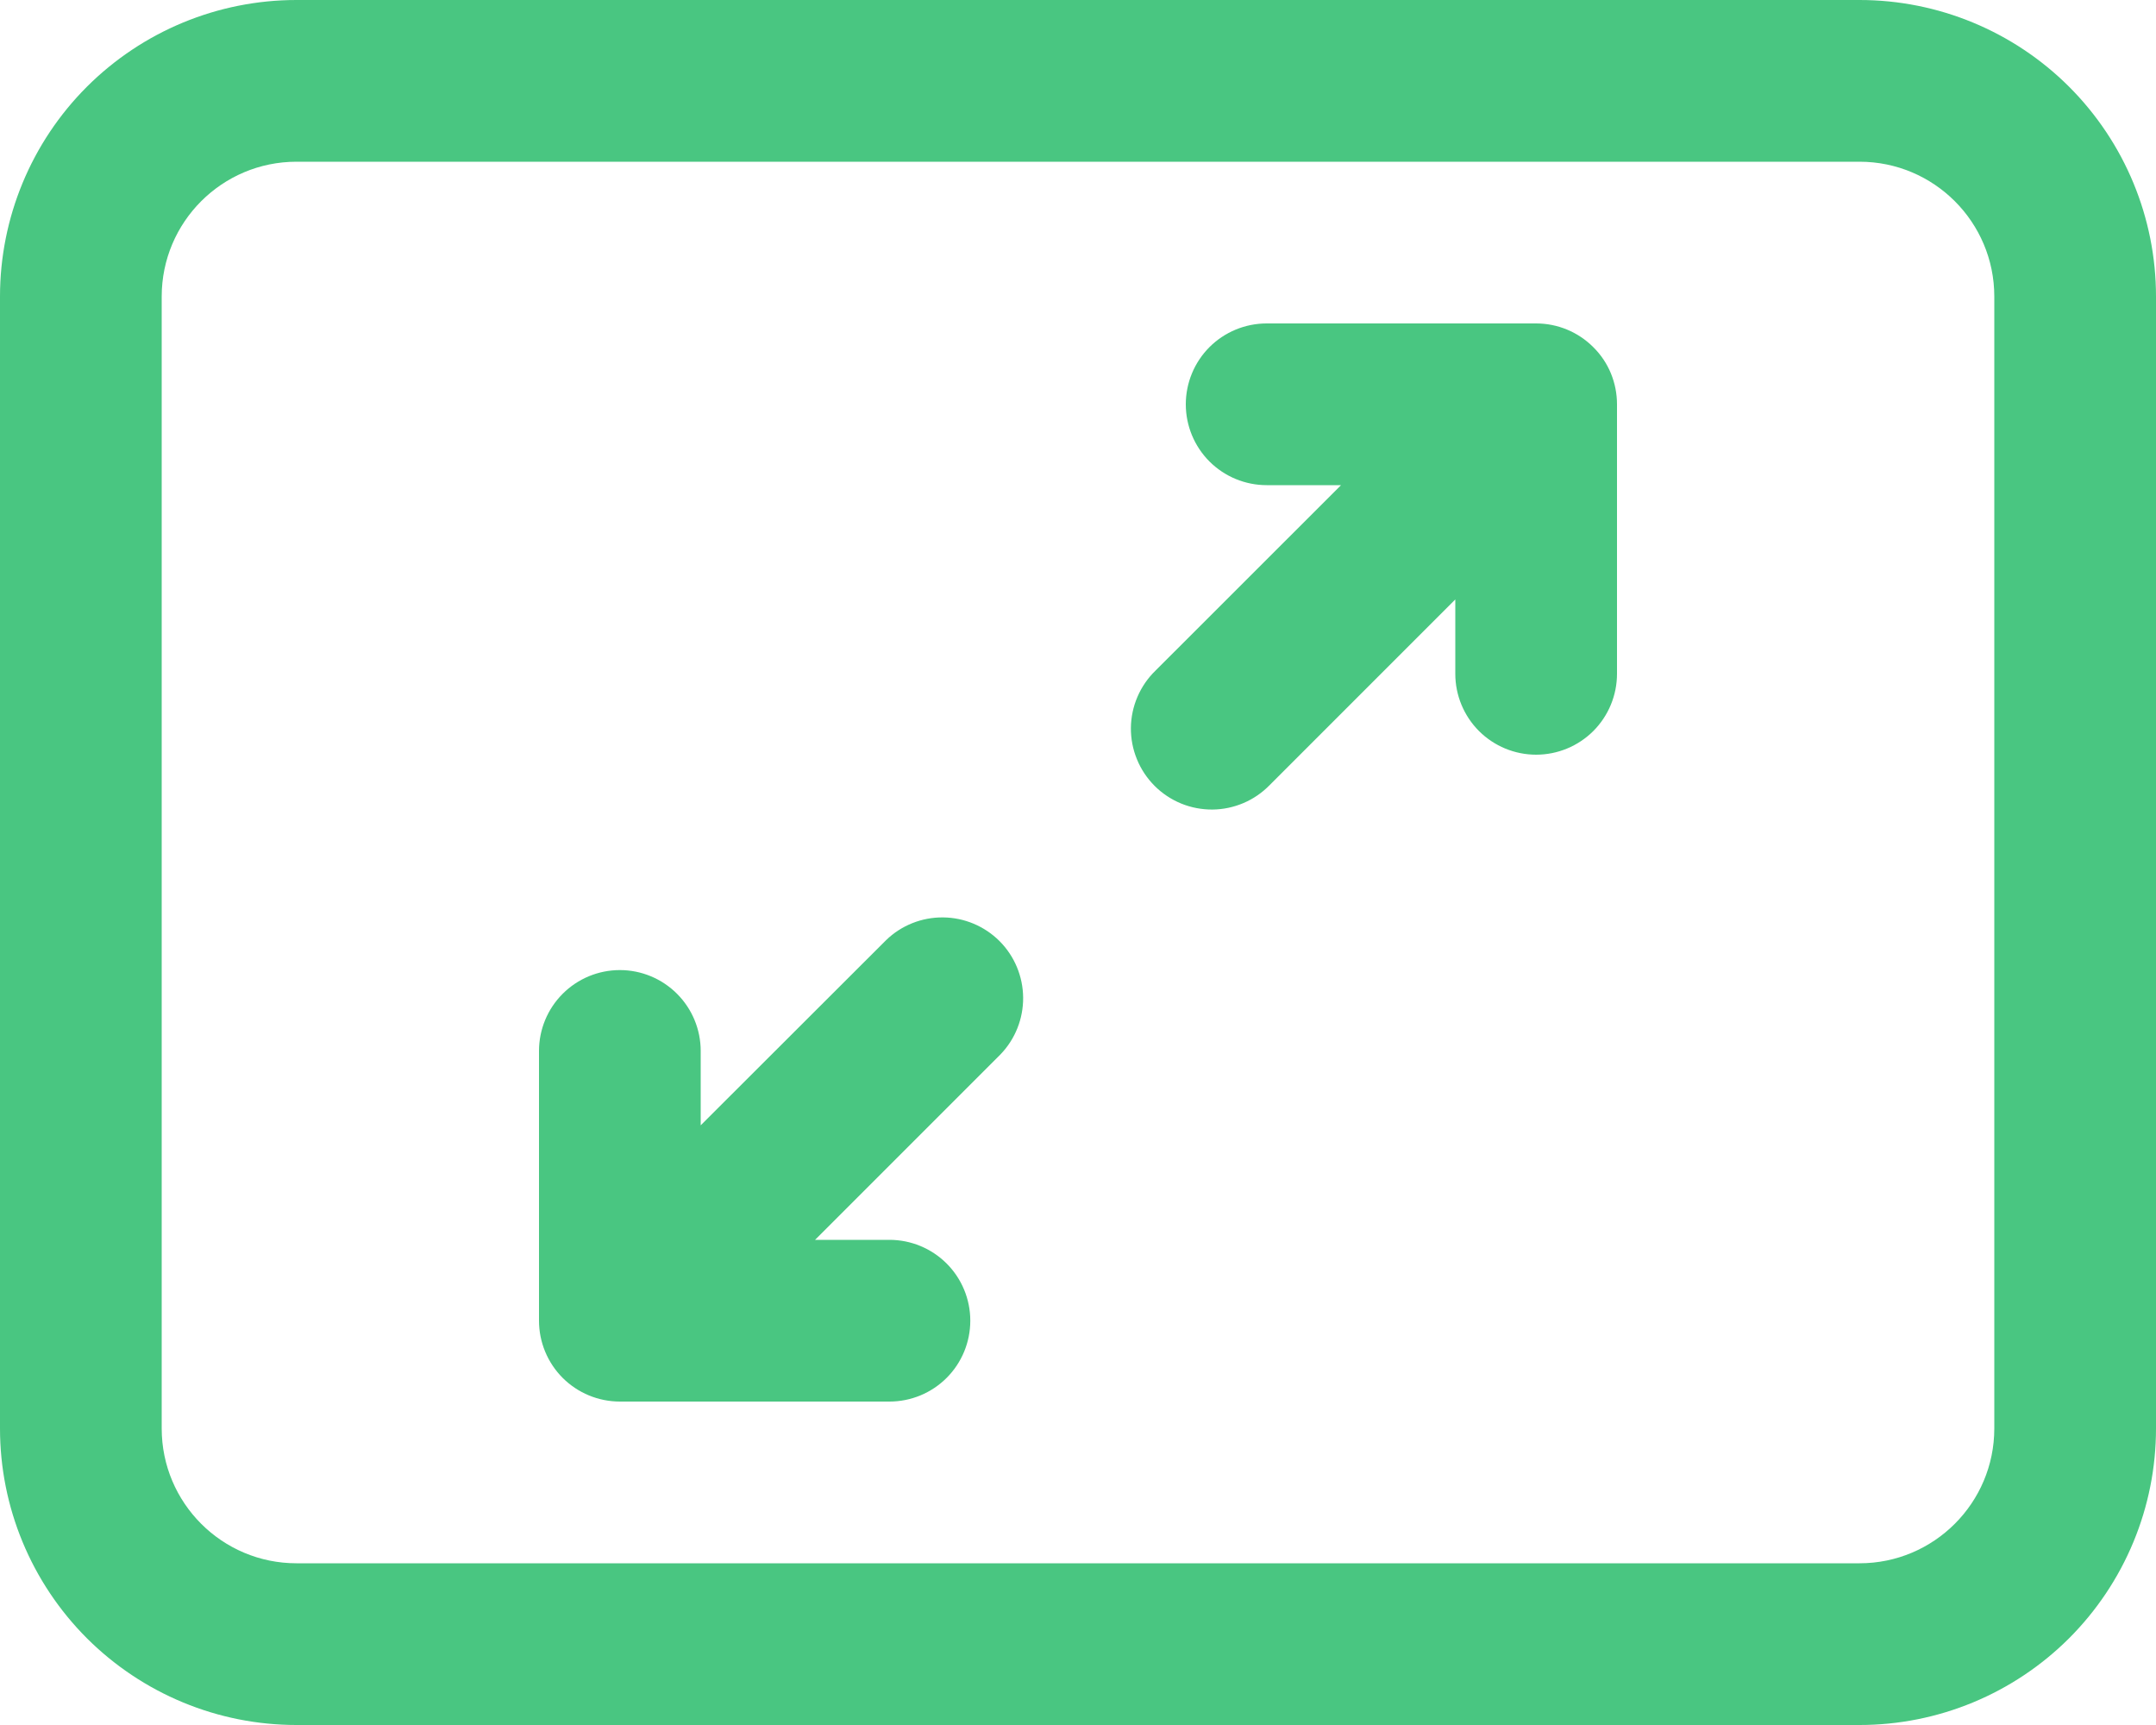 <?xml version="1.0" encoding="UTF-8"?> <svg xmlns="http://www.w3.org/2000/svg" width="45" height="36" viewBox="0 0 45 36" fill="none"><path d="M33.255 7.245C33.575 7.56 33.75 7.99 33.75 8.438V14.062C33.75 14.51 33.572 14.939 33.256 15.256C32.939 15.572 32.51 15.75 32.062 15.75C31.615 15.75 31.186 15.572 30.869 15.256C30.553 14.939 30.375 14.51 30.375 14.062V12.51L26.505 16.38C26.349 16.541 26.163 16.67 25.957 16.758C25.751 16.846 25.53 16.893 25.306 16.895C25.082 16.896 24.859 16.854 24.652 16.769C24.445 16.684 24.256 16.558 24.098 16.4C23.94 16.241 23.814 16.053 23.73 15.845C23.645 15.638 23.602 15.416 23.604 15.192C23.606 14.968 23.653 14.746 23.742 14.54C23.83 14.335 23.959 14.148 24.12 13.993L27.99 10.125H26.438C25.99 10.125 25.561 9.947 25.244 9.631C24.928 9.314 24.75 8.885 24.75 8.438C24.75 7.99 24.928 7.561 25.244 7.244C25.561 6.928 25.99 6.75 26.438 6.75H32.062C32.51 6.75 32.939 6.928 33.255 7.245V7.245ZM11.25 27.562C11.25 28.01 11.428 28.439 11.744 28.756C12.061 29.072 12.49 29.25 12.938 29.25H18.565C19.012 29.25 19.442 29.072 19.758 28.756C20.075 28.439 20.252 28.01 20.252 27.562C20.252 27.115 20.075 26.686 19.758 26.369C19.442 26.053 19.012 25.875 18.565 25.875H17.012L20.882 22.005C21.189 21.687 21.359 21.26 21.355 20.818C21.351 20.375 21.174 19.952 20.861 19.639C20.548 19.327 20.124 19.149 19.682 19.146C19.239 19.142 18.813 19.312 18.495 19.62L14.625 23.485V21.933C14.625 21.485 14.447 21.056 14.131 20.74C13.814 20.423 13.385 20.245 12.938 20.245C12.49 20.245 12.061 20.423 11.744 20.74C11.428 21.056 11.25 21.485 11.25 21.933V27.558V27.562ZM0 6.188C0 4.546 0.652 2.973 1.812 1.812C2.973 0.652 4.546 0 6.188 0H38.812C40.453 0 42.027 0.652 43.188 1.812C44.348 2.973 45 4.546 45 6.188V29.812C45 30.625 44.84 31.43 44.529 32.18C44.218 32.931 43.762 33.613 43.188 34.188C42.613 34.762 41.931 35.218 41.18 35.529C40.43 35.84 39.625 36 38.812 36H6.188C5.375 36 4.57 35.84 3.82 35.529C3.069 35.218 2.387 34.762 1.812 34.188C1.238 33.613 0.782 32.931 0.471 32.18C0.16 31.43 0 30.625 0 29.812V6.188ZM6.188 3.375C4.635 3.375 3.375 4.635 3.375 6.188V29.812C3.375 31.365 4.635 32.625 6.188 32.625H38.812C40.365 32.625 41.625 31.365 41.625 29.812V6.188C41.625 4.635 40.365 3.375 38.812 3.375H6.188Z" fill="#49C681"></path></svg> 